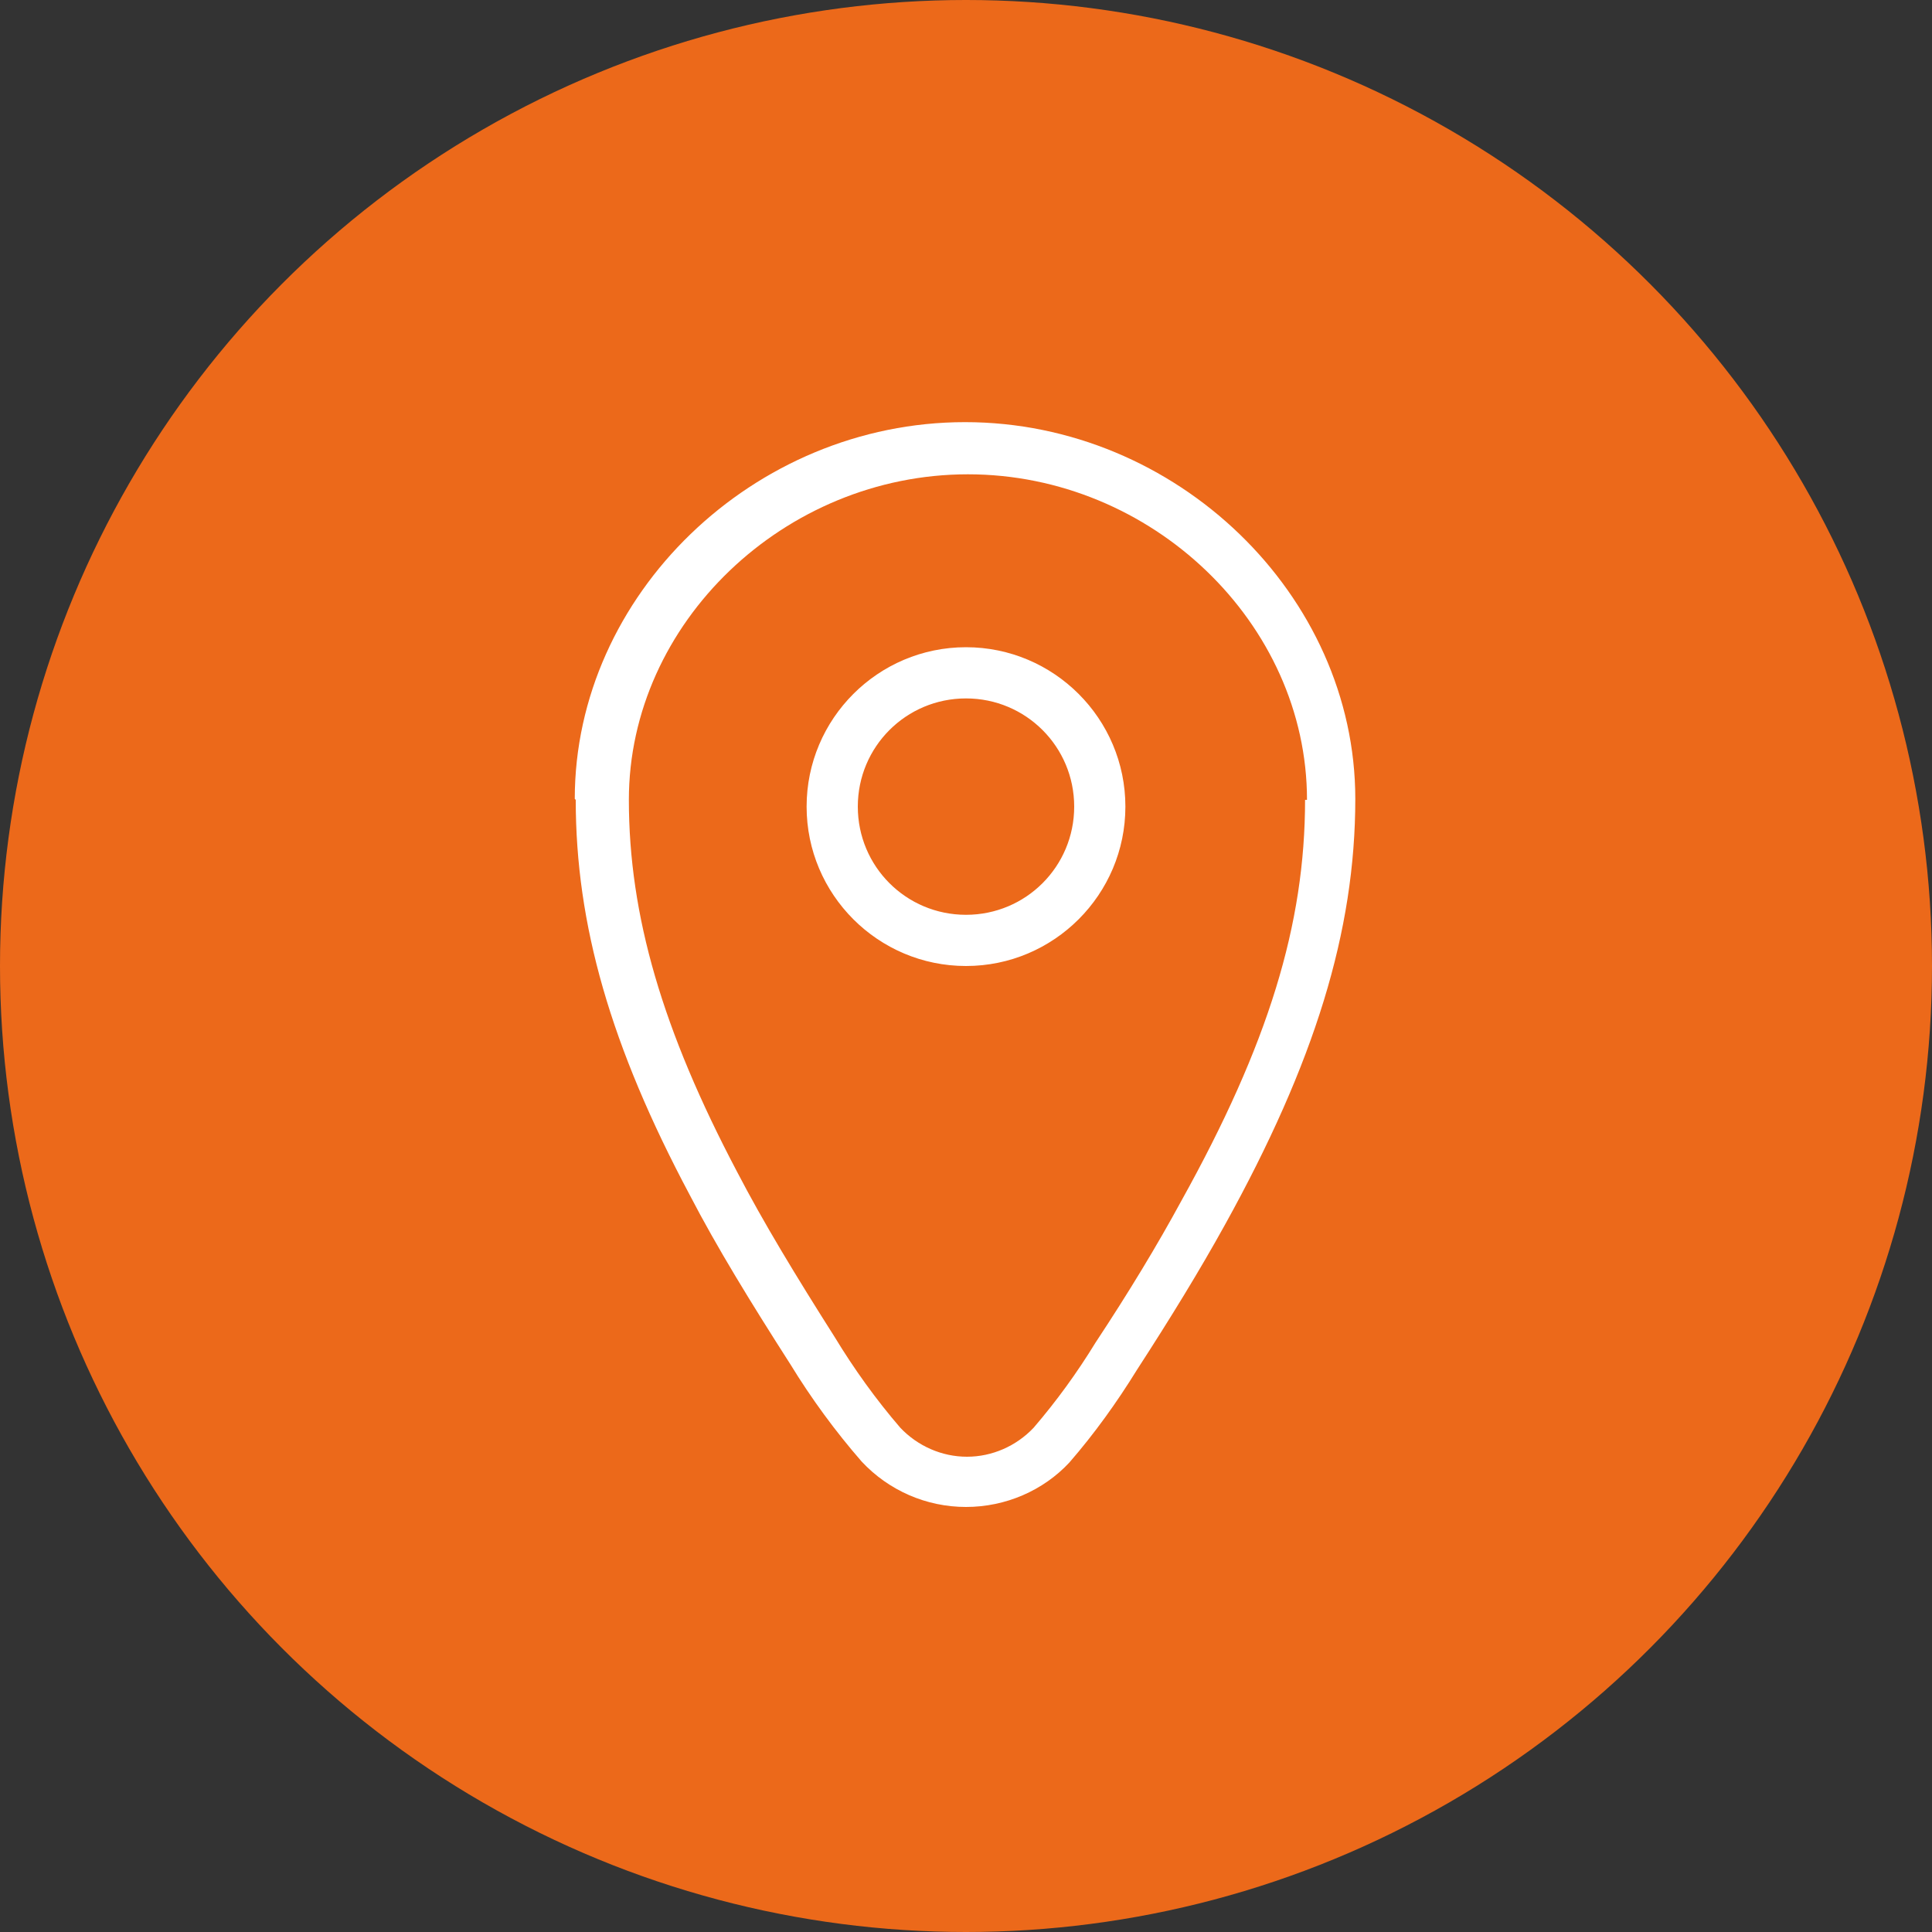 <?xml version="1.0" encoding="UTF-8"?>
<svg id="Layer_1" xmlns="http://www.w3.org/2000/svg" version="1.1" viewBox="0 0 200 200">
  <rect x="0" y="0" width="200" height="200" fill="#333333" stroke="none"/>
  <!-- Generator: Adobe Illustrator 29.2.1, SVG Export Plug-In . SVG Version: 2.1.0 Build 116)  -->
  <defs>
    <style>
      .st0 {
        fill: #ec691a;
      }

      .st1 {
        fill: #fff;
      }
    </style>
  </defs>
  <circle class="st0" cx="100" cy="100" r="100"/>
  <path class="st1" d="M111.2,83.5c0,6.2-5,11.2-11.2,11.2s-11.2-5-11.2-11.2,5-11.2,11.2-11.2,11.2,5,11.2,11.2M83.5,83.5c0,9.1,7.4,16.5,16.5,16.5s16.5-7.4,16.5-16.5-7.4-16.5-16.5-16.5c-9.1,0-16.5,7.4-16.5,16.5M135.1,82.8c0,12.9-3.8,25.3-12.8,41.5-2.5,4.6-5.4,9.4-8.9,14.7-1.9,3.1-4,6-6.4,8.8-1.8,1.9-4.3,3-6.9,3h0c-2.6,0-5.1-1.1-6.9-3-2.5-2.9-4.8-6.1-6.8-9.4-4-6.3-7.4-11.9-10.1-17.1-7.7-14.6-11.2-26.5-11.2-38.5,0-18.3,16.1-33.7,35.1-33.7s35.1,15.4,35.1,33.7h0ZM59.6,82.8c0,12.9,3.6,25.5,11.8,40.9,2.8,5.4,6.3,11.1,10.4,17.5,2.2,3.6,4.7,7,7.4,10.1,2.8,3,6.7,4.7,10.8,4.7h0c4.1,0,8-1.7,10.7-4.6,2.6-3,4.9-6.2,7-9.6,3.5-5.4,6.5-10.3,9.1-15,9.3-16.8,13.5-30.4,13.5-44.1,0-21.1-18.5-39-40.4-39s-40.4,17.9-40.4,39h0Z"/>
</svg>